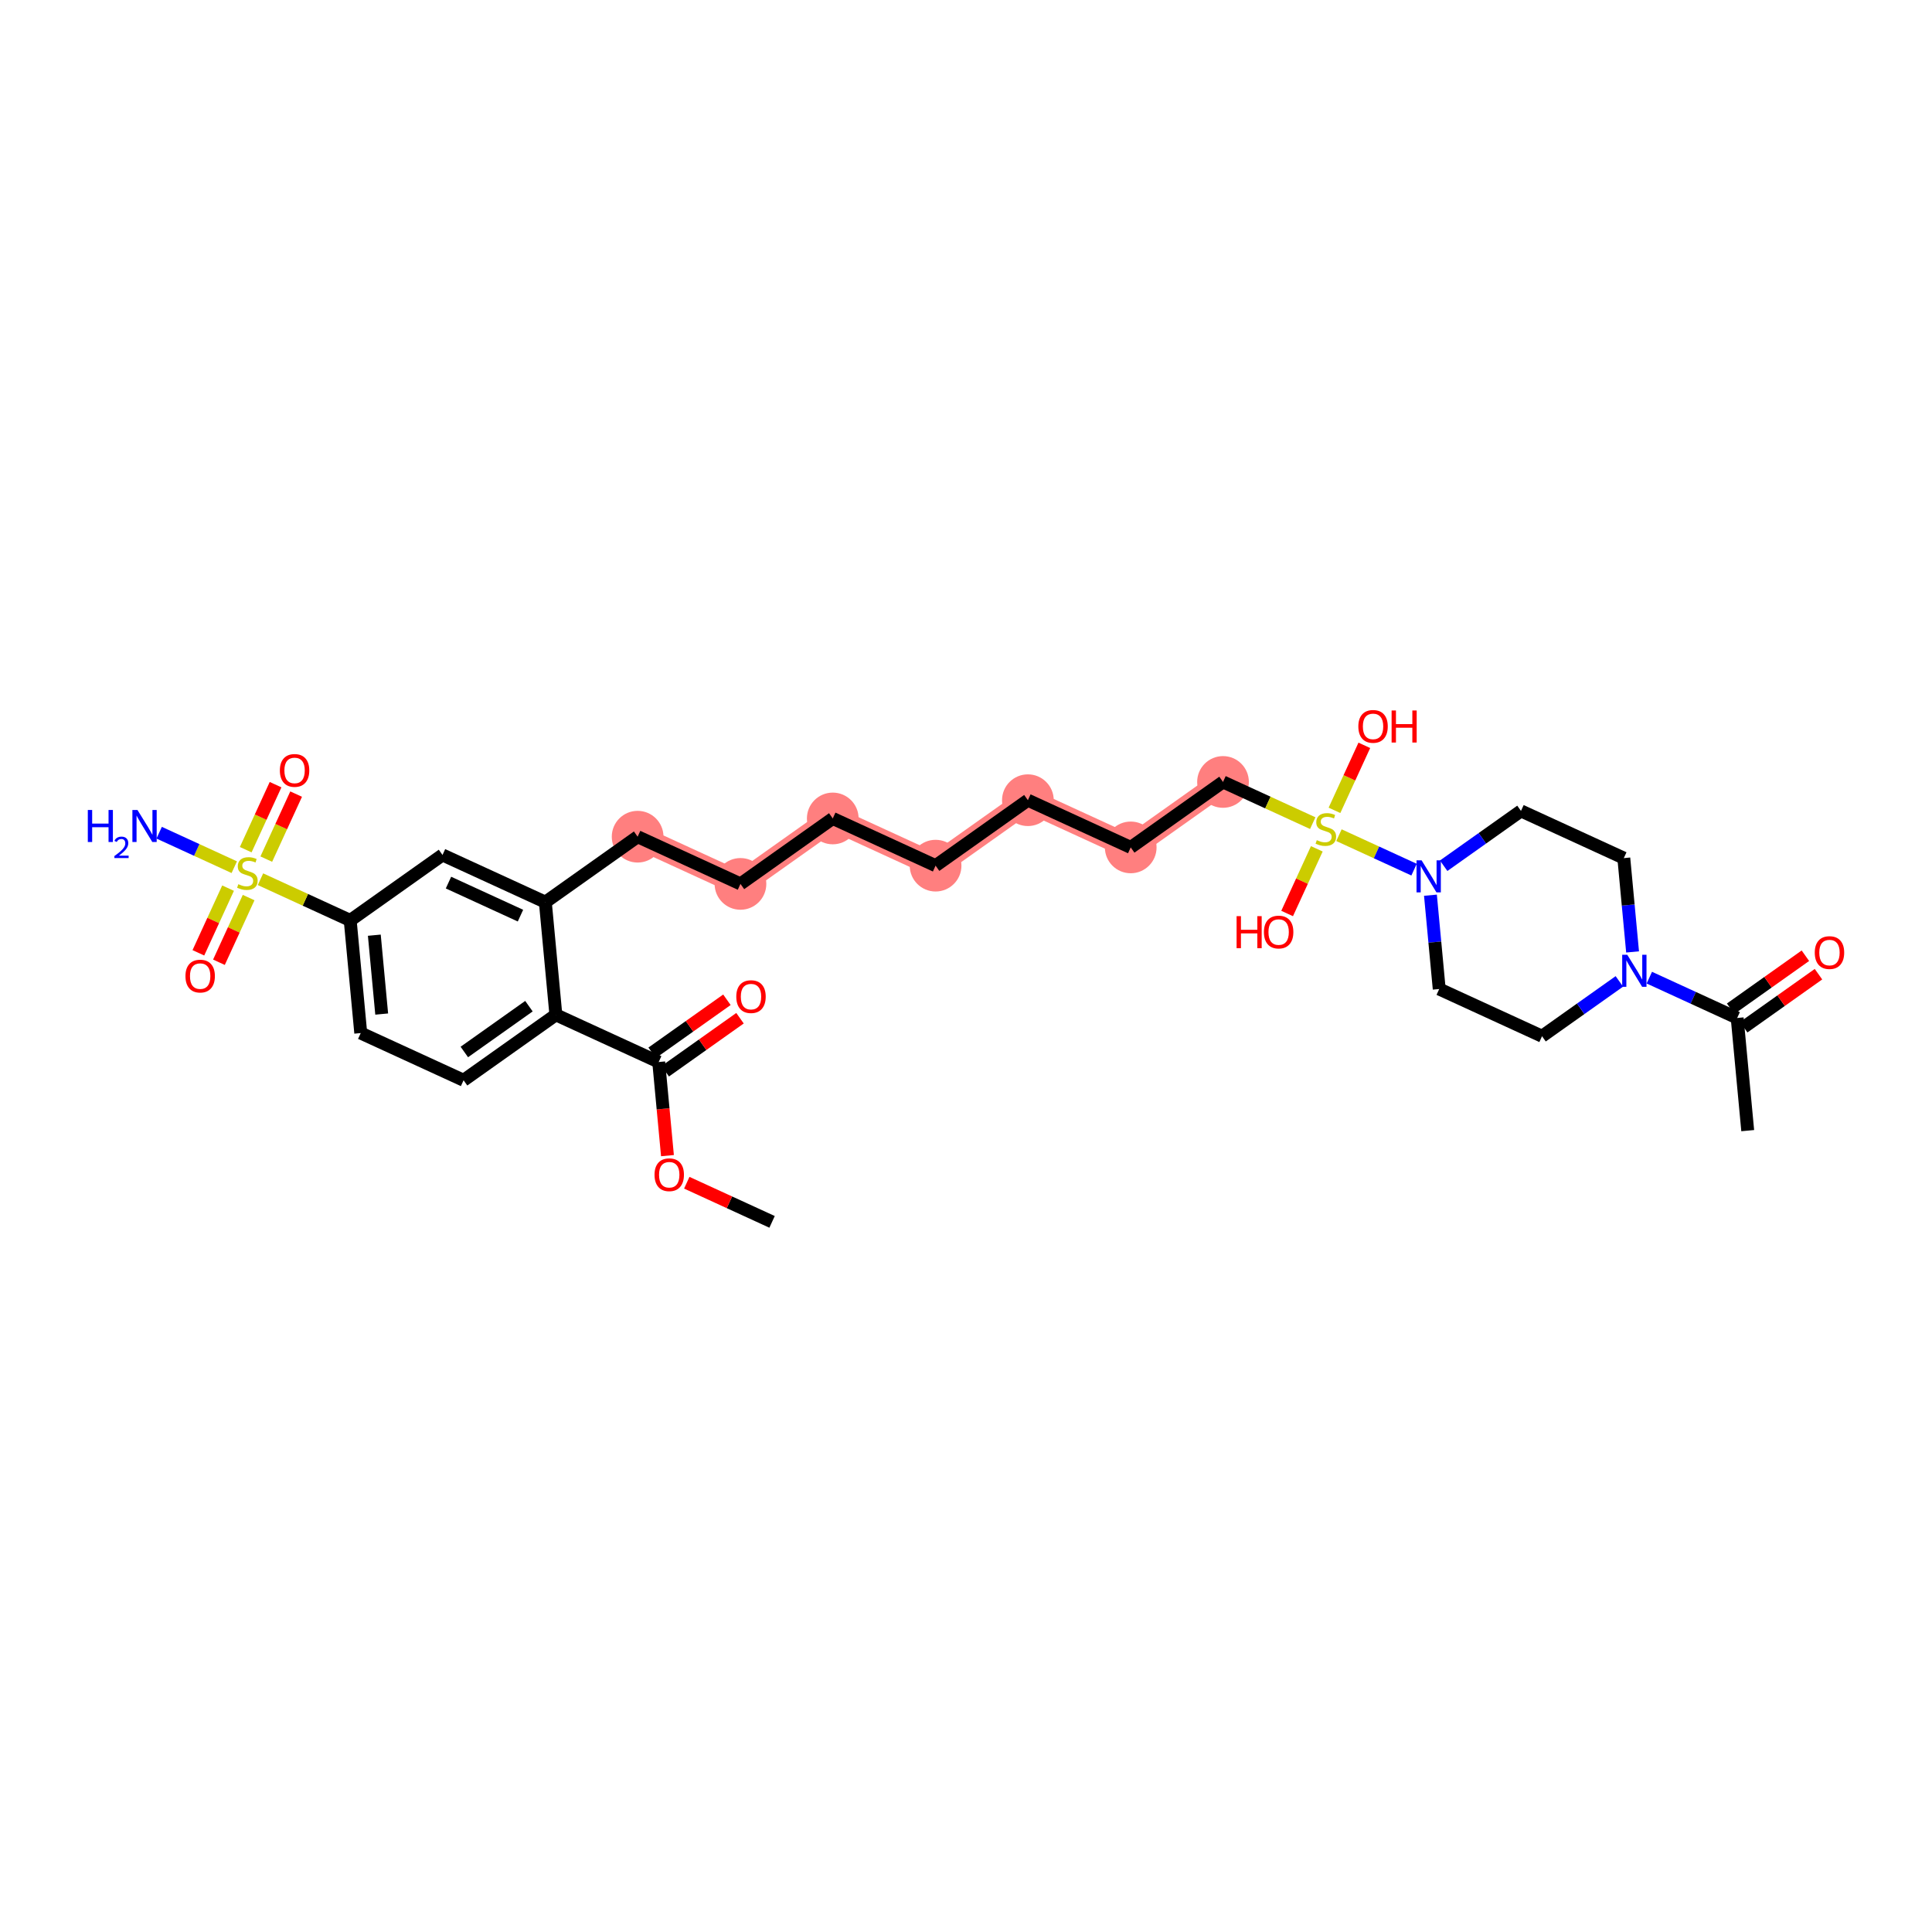 <?xml version='1.0' encoding='iso-8859-1'?>
<svg version='1.1' baseProfile='full'
              xmlns='http://www.w3.org/2000/svg'
                      xmlns:rdkit='http://www.rdkit.org/xml'
                      xmlns:xlink='http://www.w3.org/1999/xlink'
                  xml:space='preserve'
width='300px' height='300px' viewBox='0 0 300 300'>
<!-- END OF HEADER -->
<rect style='opacity:1.0;fill:#FFFFFF;stroke:none' width='300' height='300' x='0' y='0'> </rect>
<rect style='opacity:1.0;fill:#FFFFFF;stroke:none' width='300' height='300' x='0' y='0'> </rect>
<path d='M 99.011,129.922 L 114.979,137.252' style='fill:none;fill-rule:evenodd;stroke:#FF7F7F;stroke-width:3.7px;stroke-linecap:butt;stroke-linejoin:miter;stroke-opacity:1' />
<path d='M 114.979,137.252 L 129.31,127.089' style='fill:none;fill-rule:evenodd;stroke:#FF7F7F;stroke-width:3.7px;stroke-linecap:butt;stroke-linejoin:miter;stroke-opacity:1' />
<path d='M 129.31,127.089 L 145.278,134.419' style='fill:none;fill-rule:evenodd;stroke:#FF7F7F;stroke-width:3.7px;stroke-linecap:butt;stroke-linejoin:miter;stroke-opacity:1' />
<path d='M 145.278,134.419 L 159.61,124.255' style='fill:none;fill-rule:evenodd;stroke:#FF7F7F;stroke-width:3.7px;stroke-linecap:butt;stroke-linejoin:miter;stroke-opacity:1' />
<path d='M 159.61,124.255 L 175.578,131.585' style='fill:none;fill-rule:evenodd;stroke:#FF7F7F;stroke-width:3.7px;stroke-linecap:butt;stroke-linejoin:miter;stroke-opacity:1' />
<path d='M 175.578,131.585 L 189.909,121.421' style='fill:none;fill-rule:evenodd;stroke:#FF7F7F;stroke-width:3.7px;stroke-linecap:butt;stroke-linejoin:miter;stroke-opacity:1' />
<ellipse cx='99.011' cy='129.922' rx='3.514' ry='3.514'  style='fill:#FF7F7F;fill-rule:evenodd;stroke:#FF7F7F;stroke-width:1.0px;stroke-linecap:butt;stroke-linejoin:miter;stroke-opacity:1' />
<ellipse cx='114.979' cy='137.252' rx='3.514' ry='3.514'  style='fill:#FF7F7F;fill-rule:evenodd;stroke:#FF7F7F;stroke-width:1.0px;stroke-linecap:butt;stroke-linejoin:miter;stroke-opacity:1' />
<ellipse cx='129.31' cy='127.089' rx='3.514' ry='3.514'  style='fill:#FF7F7F;fill-rule:evenodd;stroke:#FF7F7F;stroke-width:1.0px;stroke-linecap:butt;stroke-linejoin:miter;stroke-opacity:1' />
<ellipse cx='145.278' cy='134.419' rx='3.514' ry='3.514'  style='fill:#FF7F7F;fill-rule:evenodd;stroke:#FF7F7F;stroke-width:1.0px;stroke-linecap:butt;stroke-linejoin:miter;stroke-opacity:1' />
<ellipse cx='159.61' cy='124.255' rx='3.514' ry='3.514'  style='fill:#FF7F7F;fill-rule:evenodd;stroke:#FF7F7F;stroke-width:1.0px;stroke-linecap:butt;stroke-linejoin:miter;stroke-opacity:1' />
<ellipse cx='175.578' cy='131.585' rx='3.514' ry='3.514'  style='fill:#FF7F7F;fill-rule:evenodd;stroke:#FF7F7F;stroke-width:1.0px;stroke-linecap:butt;stroke-linejoin:miter;stroke-opacity:1' />
<ellipse cx='189.909' cy='121.421' rx='3.514' ry='3.514'  style='fill:#FF7F7F;fill-rule:evenodd;stroke:#FF7F7F;stroke-width:1.0px;stroke-linecap:butt;stroke-linejoin:miter;stroke-opacity:1' />
<path class='bond-0 atom-0 atom-1' d='M 119.887,189.732 L 113.265,186.693' style='fill:none;fill-rule:evenodd;stroke:#000000;stroke-width:2.0px;stroke-linecap:butt;stroke-linejoin:miter;stroke-opacity:1' />
<path class='bond-0 atom-0 atom-1' d='M 113.265,186.693 L 106.642,183.653' style='fill:none;fill-rule:evenodd;stroke:#FF0000;stroke-width:2.0px;stroke-linecap:butt;stroke-linejoin:miter;stroke-opacity:1' />
<path class='bond-1 atom-1 atom-2' d='M 103.643,179.447 L 102.963,172.178' style='fill:none;fill-rule:evenodd;stroke:#FF0000;stroke-width:2.0px;stroke-linecap:butt;stroke-linejoin:miter;stroke-opacity:1' />
<path class='bond-1 atom-1 atom-2' d='M 102.963,172.178 L 102.283,164.909' style='fill:none;fill-rule:evenodd;stroke:#000000;stroke-width:2.0px;stroke-linecap:butt;stroke-linejoin:miter;stroke-opacity:1' />
<path class='bond-2 atom-2 atom-3' d='M 103.299,166.342 L 109.104,162.226' style='fill:none;fill-rule:evenodd;stroke:#000000;stroke-width:2.0px;stroke-linecap:butt;stroke-linejoin:miter;stroke-opacity:1' />
<path class='bond-2 atom-2 atom-3' d='M 109.104,162.226 L 114.908,158.11' style='fill:none;fill-rule:evenodd;stroke:#FF0000;stroke-width:2.0px;stroke-linecap:butt;stroke-linejoin:miter;stroke-opacity:1' />
<path class='bond-2 atom-2 atom-3' d='M 101.267,163.476 L 107.071,159.36' style='fill:none;fill-rule:evenodd;stroke:#000000;stroke-width:2.0px;stroke-linecap:butt;stroke-linejoin:miter;stroke-opacity:1' />
<path class='bond-2 atom-2 atom-3' d='M 107.071,159.36 L 112.875,155.244' style='fill:none;fill-rule:evenodd;stroke:#FF0000;stroke-width:2.0px;stroke-linecap:butt;stroke-linejoin:miter;stroke-opacity:1' />
<path class='bond-3 atom-2 atom-4' d='M 102.283,164.909 L 86.315,157.579' style='fill:none;fill-rule:evenodd;stroke:#000000;stroke-width:2.0px;stroke-linecap:butt;stroke-linejoin:miter;stroke-opacity:1' />
<path class='bond-4 atom-4 atom-5' d='M 86.315,157.579 L 71.984,167.743' style='fill:none;fill-rule:evenodd;stroke:#000000;stroke-width:2.0px;stroke-linecap:butt;stroke-linejoin:miter;stroke-opacity:1' />
<path class='bond-4 atom-4 atom-5' d='M 82.133,156.238 L 72.101,163.352' style='fill:none;fill-rule:evenodd;stroke:#000000;stroke-width:2.0px;stroke-linecap:butt;stroke-linejoin:miter;stroke-opacity:1' />
<path class='bond-32 atom-13 atom-4' d='M 84.679,140.086 L 86.315,157.579' style='fill:none;fill-rule:evenodd;stroke:#000000;stroke-width:2.0px;stroke-linecap:butt;stroke-linejoin:miter;stroke-opacity:1' />
<path class='bond-5 atom-5 atom-6' d='M 71.984,167.743 L 56.016,160.413' style='fill:none;fill-rule:evenodd;stroke:#000000;stroke-width:2.0px;stroke-linecap:butt;stroke-linejoin:miter;stroke-opacity:1' />
<path class='bond-6 atom-6 atom-7' d='M 56.016,160.413 L 54.38,142.92' style='fill:none;fill-rule:evenodd;stroke:#000000;stroke-width:2.0px;stroke-linecap:butt;stroke-linejoin:miter;stroke-opacity:1' />
<path class='bond-6 atom-6 atom-7' d='M 59.269,157.462 L 58.124,145.216' style='fill:none;fill-rule:evenodd;stroke:#000000;stroke-width:2.0px;stroke-linecap:butt;stroke-linejoin:miter;stroke-opacity:1' />
<path class='bond-7 atom-7 atom-8' d='M 54.38,142.92 L 47.413,139.722' style='fill:none;fill-rule:evenodd;stroke:#000000;stroke-width:2.0px;stroke-linecap:butt;stroke-linejoin:miter;stroke-opacity:1' />
<path class='bond-7 atom-7 atom-8' d='M 47.413,139.722 L 40.447,136.524' style='fill:none;fill-rule:evenodd;stroke:#CCCC00;stroke-width:2.0px;stroke-linecap:butt;stroke-linejoin:miter;stroke-opacity:1' />
<path class='bond-11 atom-7 atom-12' d='M 54.38,142.92 L 68.712,132.756' style='fill:none;fill-rule:evenodd;stroke:#000000;stroke-width:2.0px;stroke-linecap:butt;stroke-linejoin:miter;stroke-opacity:1' />
<path class='bond-8 atom-8 atom-9' d='M 36.378,134.656 L 30.546,131.979' style='fill:none;fill-rule:evenodd;stroke:#CCCC00;stroke-width:2.0px;stroke-linecap:butt;stroke-linejoin:miter;stroke-opacity:1' />
<path class='bond-8 atom-8 atom-9' d='M 30.546,131.979 L 24.715,129.302' style='fill:none;fill-rule:evenodd;stroke:#0000FF;stroke-width:2.0px;stroke-linecap:butt;stroke-linejoin:miter;stroke-opacity:1' />
<path class='bond-9 atom-8 atom-10' d='M 41.349,133.403 L 43.667,128.355' style='fill:none;fill-rule:evenodd;stroke:#CCCC00;stroke-width:2.0px;stroke-linecap:butt;stroke-linejoin:miter;stroke-opacity:1' />
<path class='bond-9 atom-8 atom-10' d='M 43.667,128.355 L 45.984,123.307' style='fill:none;fill-rule:evenodd;stroke:#FF0000;stroke-width:2.0px;stroke-linecap:butt;stroke-linejoin:miter;stroke-opacity:1' />
<path class='bond-9 atom-8 atom-10' d='M 38.156,131.937 L 40.473,126.889' style='fill:none;fill-rule:evenodd;stroke:#CCCC00;stroke-width:2.0px;stroke-linecap:butt;stroke-linejoin:miter;stroke-opacity:1' />
<path class='bond-9 atom-8 atom-10' d='M 40.473,126.889 L 42.79,121.841' style='fill:none;fill-rule:evenodd;stroke:#FF0000;stroke-width:2.0px;stroke-linecap:butt;stroke-linejoin:miter;stroke-opacity:1' />
<path class='bond-10 atom-8 atom-11' d='M 35.414,137.91 L 33.109,142.932' style='fill:none;fill-rule:evenodd;stroke:#CCCC00;stroke-width:2.0px;stroke-linecap:butt;stroke-linejoin:miter;stroke-opacity:1' />
<path class='bond-10 atom-8 atom-11' d='M 33.109,142.932 L 30.804,147.953' style='fill:none;fill-rule:evenodd;stroke:#FF0000;stroke-width:2.0px;stroke-linecap:butt;stroke-linejoin:miter;stroke-opacity:1' />
<path class='bond-10 atom-8 atom-11' d='M 38.607,139.376 L 36.302,144.398' style='fill:none;fill-rule:evenodd;stroke:#CCCC00;stroke-width:2.0px;stroke-linecap:butt;stroke-linejoin:miter;stroke-opacity:1' />
<path class='bond-10 atom-8 atom-11' d='M 36.302,144.398 L 33.997,149.419' style='fill:none;fill-rule:evenodd;stroke:#FF0000;stroke-width:2.0px;stroke-linecap:butt;stroke-linejoin:miter;stroke-opacity:1' />
<path class='bond-12 atom-12 atom-13' d='M 68.712,132.756 L 84.679,140.086' style='fill:none;fill-rule:evenodd;stroke:#000000;stroke-width:2.0px;stroke-linecap:butt;stroke-linejoin:miter;stroke-opacity:1' />
<path class='bond-12 atom-12 atom-13' d='M 69.641,137.049 L 80.818,142.18' style='fill:none;fill-rule:evenodd;stroke:#000000;stroke-width:2.0px;stroke-linecap:butt;stroke-linejoin:miter;stroke-opacity:1' />
<path class='bond-13 atom-13 atom-14' d='M 84.679,140.086 L 99.011,129.922' style='fill:none;fill-rule:evenodd;stroke:#000000;stroke-width:2.0px;stroke-linecap:butt;stroke-linejoin:miter;stroke-opacity:1' />
<path class='bond-14 atom-14 atom-15' d='M 99.011,129.922 L 114.979,137.252' style='fill:none;fill-rule:evenodd;stroke:#000000;stroke-width:2.0px;stroke-linecap:butt;stroke-linejoin:miter;stroke-opacity:1' />
<path class='bond-15 atom-15 atom-16' d='M 114.979,137.252 L 129.31,127.089' style='fill:none;fill-rule:evenodd;stroke:#000000;stroke-width:2.0px;stroke-linecap:butt;stroke-linejoin:miter;stroke-opacity:1' />
<path class='bond-16 atom-16 atom-17' d='M 129.31,127.089 L 145.278,134.419' style='fill:none;fill-rule:evenodd;stroke:#000000;stroke-width:2.0px;stroke-linecap:butt;stroke-linejoin:miter;stroke-opacity:1' />
<path class='bond-17 atom-17 atom-18' d='M 145.278,134.419 L 159.61,124.255' style='fill:none;fill-rule:evenodd;stroke:#000000;stroke-width:2.0px;stroke-linecap:butt;stroke-linejoin:miter;stroke-opacity:1' />
<path class='bond-18 atom-18 atom-19' d='M 159.61,124.255 L 175.578,131.585' style='fill:none;fill-rule:evenodd;stroke:#000000;stroke-width:2.0px;stroke-linecap:butt;stroke-linejoin:miter;stroke-opacity:1' />
<path class='bond-19 atom-19 atom-20' d='M 175.578,131.585 L 189.909,121.421' style='fill:none;fill-rule:evenodd;stroke:#000000;stroke-width:2.0px;stroke-linecap:butt;stroke-linejoin:miter;stroke-opacity:1' />
<path class='bond-20 atom-20 atom-21' d='M 189.909,121.421 L 196.876,124.619' style='fill:none;fill-rule:evenodd;stroke:#000000;stroke-width:2.0px;stroke-linecap:butt;stroke-linejoin:miter;stroke-opacity:1' />
<path class='bond-20 atom-20 atom-21' d='M 196.876,124.619 L 203.842,127.817' style='fill:none;fill-rule:evenodd;stroke:#CCCC00;stroke-width:2.0px;stroke-linecap:butt;stroke-linejoin:miter;stroke-opacity:1' />
<path class='bond-21 atom-21 atom-22' d='M 207.217,125.831 L 209.535,120.783' style='fill:none;fill-rule:evenodd;stroke:#CCCC00;stroke-width:2.0px;stroke-linecap:butt;stroke-linejoin:miter;stroke-opacity:1' />
<path class='bond-21 atom-21 atom-22' d='M 209.535,120.783 L 211.852,115.736' style='fill:none;fill-rule:evenodd;stroke:#FF0000;stroke-width:2.0px;stroke-linecap:butt;stroke-linejoin:miter;stroke-opacity:1' />
<path class='bond-22 atom-21 atom-23' d='M 204.475,131.805 L 202.17,136.826' style='fill:none;fill-rule:evenodd;stroke:#CCCC00;stroke-width:2.0px;stroke-linecap:butt;stroke-linejoin:miter;stroke-opacity:1' />
<path class='bond-22 atom-21 atom-23' d='M 202.17,136.826 L 199.865,141.848' style='fill:none;fill-rule:evenodd;stroke:#FF0000;stroke-width:2.0px;stroke-linecap:butt;stroke-linejoin:miter;stroke-opacity:1' />
<path class='bond-23 atom-21 atom-24' d='M 207.912,129.685 L 213.743,132.362' style='fill:none;fill-rule:evenodd;stroke:#CCCC00;stroke-width:2.0px;stroke-linecap:butt;stroke-linejoin:miter;stroke-opacity:1' />
<path class='bond-23 atom-21 atom-24' d='M 213.743,132.362 L 219.574,135.039' style='fill:none;fill-rule:evenodd;stroke:#0000FF;stroke-width:2.0px;stroke-linecap:butt;stroke-linejoin:miter;stroke-opacity:1' />
<path class='bond-24 atom-24 atom-25' d='M 222.118,139.008 L 222.8,146.291' style='fill:none;fill-rule:evenodd;stroke:#0000FF;stroke-width:2.0px;stroke-linecap:butt;stroke-linejoin:miter;stroke-opacity:1' />
<path class='bond-24 atom-24 atom-25' d='M 222.8,146.291 L 223.481,153.575' style='fill:none;fill-rule:evenodd;stroke:#000000;stroke-width:2.0px;stroke-linecap:butt;stroke-linejoin:miter;stroke-opacity:1' />
<path class='bond-33 atom-32 atom-24' d='M 236.176,125.918 L 230.174,130.175' style='fill:none;fill-rule:evenodd;stroke:#000000;stroke-width:2.0px;stroke-linecap:butt;stroke-linejoin:miter;stroke-opacity:1' />
<path class='bond-33 atom-32 atom-24' d='M 230.174,130.175 L 224.171,134.431' style='fill:none;fill-rule:evenodd;stroke:#0000FF;stroke-width:2.0px;stroke-linecap:butt;stroke-linejoin:miter;stroke-opacity:1' />
<path class='bond-25 atom-25 atom-26' d='M 223.481,153.575 L 239.448,160.904' style='fill:none;fill-rule:evenodd;stroke:#000000;stroke-width:2.0px;stroke-linecap:butt;stroke-linejoin:miter;stroke-opacity:1' />
<path class='bond-26 atom-26 atom-27' d='M 239.448,160.904 L 245.451,156.647' style='fill:none;fill-rule:evenodd;stroke:#000000;stroke-width:2.0px;stroke-linecap:butt;stroke-linejoin:miter;stroke-opacity:1' />
<path class='bond-26 atom-26 atom-27' d='M 245.451,156.647 L 251.454,152.391' style='fill:none;fill-rule:evenodd;stroke:#0000FF;stroke-width:2.0px;stroke-linecap:butt;stroke-linejoin:miter;stroke-opacity:1' />
<path class='bond-27 atom-27 atom-28' d='M 256.106,151.809 L 262.927,154.94' style='fill:none;fill-rule:evenodd;stroke:#0000FF;stroke-width:2.0px;stroke-linecap:butt;stroke-linejoin:miter;stroke-opacity:1' />
<path class='bond-27 atom-27 atom-28' d='M 262.927,154.94 L 269.748,158.071' style='fill:none;fill-rule:evenodd;stroke:#000000;stroke-width:2.0px;stroke-linecap:butt;stroke-linejoin:miter;stroke-opacity:1' />
<path class='bond-30 atom-27 atom-31' d='M 253.506,147.814 L 252.825,140.531' style='fill:none;fill-rule:evenodd;stroke:#0000FF;stroke-width:2.0px;stroke-linecap:butt;stroke-linejoin:miter;stroke-opacity:1' />
<path class='bond-30 atom-27 atom-31' d='M 252.825,140.531 L 252.144,133.247' style='fill:none;fill-rule:evenodd;stroke:#000000;stroke-width:2.0px;stroke-linecap:butt;stroke-linejoin:miter;stroke-opacity:1' />
<path class='bond-28 atom-28 atom-29' d='M 269.748,158.071 L 271.384,175.564' style='fill:none;fill-rule:evenodd;stroke:#000000;stroke-width:2.0px;stroke-linecap:butt;stroke-linejoin:miter;stroke-opacity:1' />
<path class='bond-29 atom-28 atom-30' d='M 270.764,159.504 L 276.568,155.388' style='fill:none;fill-rule:evenodd;stroke:#000000;stroke-width:2.0px;stroke-linecap:butt;stroke-linejoin:miter;stroke-opacity:1' />
<path class='bond-29 atom-28 atom-30' d='M 276.568,155.388 L 282.373,151.272' style='fill:none;fill-rule:evenodd;stroke:#FF0000;stroke-width:2.0px;stroke-linecap:butt;stroke-linejoin:miter;stroke-opacity:1' />
<path class='bond-29 atom-28 atom-30' d='M 268.732,156.638 L 274.536,152.521' style='fill:none;fill-rule:evenodd;stroke:#000000;stroke-width:2.0px;stroke-linecap:butt;stroke-linejoin:miter;stroke-opacity:1' />
<path class='bond-29 atom-28 atom-30' d='M 274.536,152.521 L 280.34,148.405' style='fill:none;fill-rule:evenodd;stroke:#FF0000;stroke-width:2.0px;stroke-linecap:butt;stroke-linejoin:miter;stroke-opacity:1' />
<path class='bond-31 atom-31 atom-32' d='M 252.144,133.247 L 236.176,125.918' style='fill:none;fill-rule:evenodd;stroke:#000000;stroke-width:2.0px;stroke-linecap:butt;stroke-linejoin:miter;stroke-opacity:1' />
<path  class='atom-1' d='M 101.635 182.417
Q 101.635 181.222, 102.225 180.554
Q 102.816 179.887, 103.919 179.887
Q 105.023 179.887, 105.613 180.554
Q 106.203 181.222, 106.203 182.417
Q 106.203 183.625, 105.606 184.314
Q 105.008 184.996, 103.919 184.996
Q 102.823 184.996, 102.225 184.314
Q 101.635 183.632, 101.635 182.417
M 103.919 184.434
Q 104.678 184.434, 105.086 183.928
Q 105.5 183.415, 105.5 182.417
Q 105.5 181.44, 105.086 180.948
Q 104.678 180.449, 103.919 180.449
Q 103.16 180.449, 102.745 180.941
Q 102.338 181.433, 102.338 182.417
Q 102.338 183.422, 102.745 183.928
Q 103.16 184.434, 103.919 184.434
' fill='#FF0000'/>
<path  class='atom-3' d='M 114.331 154.76
Q 114.331 153.565, 114.921 152.897
Q 115.511 152.23, 116.615 152.23
Q 117.718 152.23, 118.309 152.897
Q 118.899 153.565, 118.899 154.76
Q 118.899 155.969, 118.302 156.657
Q 117.704 157.339, 116.615 157.339
Q 115.518 157.339, 114.921 156.657
Q 114.331 155.976, 114.331 154.76
M 116.615 156.777
Q 117.374 156.777, 117.781 156.271
Q 118.196 155.758, 118.196 154.76
Q 118.196 153.783, 117.781 153.291
Q 117.374 152.792, 116.615 152.792
Q 115.856 152.792, 115.441 153.284
Q 115.034 153.776, 115.034 154.76
Q 115.034 155.765, 115.441 156.271
Q 115.856 156.777, 116.615 156.777
' fill='#FF0000'/>
<path  class='atom-8' d='M 37.007 137.298
Q 37.063 137.319, 37.295 137.417
Q 37.527 137.515, 37.78 137.579
Q 38.04 137.635, 38.293 137.635
Q 38.764 137.635, 39.038 137.41
Q 39.312 137.178, 39.312 136.778
Q 39.312 136.503, 39.171 136.335
Q 39.038 136.166, 38.827 136.075
Q 38.616 135.983, 38.265 135.878
Q 37.822 135.744, 37.555 135.618
Q 37.295 135.491, 37.105 135.224
Q 36.922 134.957, 36.922 134.508
Q 36.922 133.882, 37.344 133.495
Q 37.773 133.109, 38.616 133.109
Q 39.192 133.109, 39.846 133.383
L 39.684 133.924
Q 39.087 133.678, 38.637 133.678
Q 38.152 133.678, 37.885 133.882
Q 37.618 134.079, 37.625 134.423
Q 37.625 134.69, 37.759 134.852
Q 37.899 135.014, 38.096 135.105
Q 38.3 135.196, 38.637 135.302
Q 39.087 135.442, 39.354 135.583
Q 39.621 135.723, 39.811 136.011
Q 40.008 136.293, 40.008 136.778
Q 40.008 137.466, 39.544 137.839
Q 39.087 138.204, 38.321 138.204
Q 37.878 138.204, 37.541 138.106
Q 37.211 138.014, 36.817 137.853
L 37.007 137.298
' fill='#CCCC00'/>
<path  class='atom-9' d='M 13.636 125.772
L 14.311 125.772
L 14.311 127.887
L 16.855 127.887
L 16.855 125.772
L 17.53 125.772
L 17.53 130.748
L 16.855 130.748
L 16.855 128.45
L 14.311 128.45
L 14.311 130.748
L 13.636 130.748
L 13.636 125.772
' fill='#0000FF'/>
<path  class='atom-9' d='M 17.771 130.573
Q 17.892 130.262, 18.179 130.091
Q 18.467 129.915, 18.866 129.915
Q 19.362 129.915, 19.64 130.184
Q 19.919 130.453, 19.919 130.93
Q 19.919 131.417, 19.557 131.872
Q 19.2 132.327, 18.457 132.865
L 19.974 132.865
L 19.974 133.236
L 17.762 133.236
L 17.762 132.925
Q 18.374 132.489, 18.736 132.164
Q 19.102 131.84, 19.279 131.547
Q 19.455 131.255, 19.455 130.954
Q 19.455 130.638, 19.297 130.462
Q 19.139 130.286, 18.866 130.286
Q 18.601 130.286, 18.425 130.392
Q 18.249 130.499, 18.123 130.736
L 17.771 130.573
' fill='#0000FF'/>
<path  class='atom-9' d='M 21.345 125.772
L 22.975 128.408
Q 23.137 128.668, 23.397 129.138
Q 23.657 129.609, 23.671 129.637
L 23.671 125.772
L 24.331 125.772
L 24.331 130.748
L 23.65 130.748
L 21.9 127.866
Q 21.696 127.529, 21.478 127.143
Q 21.267 126.756, 21.204 126.637
L 21.204 130.748
L 20.558 130.748
L 20.558 125.772
L 21.345 125.772
' fill='#0000FF'/>
<path  class='atom-10' d='M 43.458 119.636
Q 43.458 118.441, 44.048 117.774
Q 44.639 117.106, 45.742 117.106
Q 46.846 117.106, 47.436 117.774
Q 48.026 118.441, 48.026 119.636
Q 48.026 120.845, 47.429 121.534
Q 46.831 122.215, 45.742 122.215
Q 44.646 122.215, 44.048 121.534
Q 43.458 120.852, 43.458 119.636
M 45.742 121.653
Q 46.501 121.653, 46.909 121.147
Q 47.323 120.634, 47.323 119.636
Q 47.323 118.659, 46.909 118.167
Q 46.501 117.668, 45.742 117.668
Q 44.983 117.668, 44.569 118.16
Q 44.161 118.652, 44.161 119.636
Q 44.161 120.641, 44.569 121.147
Q 44.983 121.653, 45.742 121.653
' fill='#FF0000'/>
<path  class='atom-11' d='M 28.798 151.572
Q 28.798 150.377, 29.389 149.709
Q 29.979 149.042, 31.082 149.042
Q 32.186 149.042, 32.776 149.709
Q 33.367 150.377, 33.367 151.572
Q 33.367 152.78, 32.769 153.469
Q 32.172 154.151, 31.082 154.151
Q 29.986 154.151, 29.389 153.469
Q 28.798 152.787, 28.798 151.572
M 31.082 153.589
Q 31.841 153.589, 32.249 153.083
Q 32.664 152.57, 32.664 151.572
Q 32.664 150.595, 32.249 150.103
Q 31.841 149.604, 31.082 149.604
Q 30.323 149.604, 29.909 150.096
Q 29.501 150.588, 29.501 151.572
Q 29.501 152.577, 29.909 153.083
Q 30.323 153.589, 31.082 153.589
' fill='#FF0000'/>
<path  class='atom-21' d='M 204.471 130.459
Q 204.528 130.48, 204.76 130.579
Q 204.992 130.677, 205.245 130.74
Q 205.505 130.796, 205.758 130.796
Q 206.228 130.796, 206.503 130.572
Q 206.777 130.34, 206.777 129.939
Q 206.777 129.665, 206.636 129.496
Q 206.503 129.328, 206.292 129.236
Q 206.081 129.145, 205.729 129.039
Q 205.287 128.906, 205.02 128.779
Q 204.76 128.653, 204.57 128.386
Q 204.387 128.119, 204.387 127.669
Q 204.387 127.044, 204.809 126.657
Q 205.237 126.27, 206.081 126.27
Q 206.657 126.27, 207.311 126.545
L 207.149 127.086
Q 206.552 126.84, 206.102 126.84
Q 205.617 126.84, 205.35 127.044
Q 205.083 127.24, 205.09 127.585
Q 205.09 127.852, 205.223 128.013
Q 205.364 128.175, 205.561 128.266
Q 205.765 128.358, 206.102 128.463
Q 206.552 128.604, 206.819 128.744
Q 207.086 128.885, 207.276 129.173
Q 207.472 129.454, 207.472 129.939
Q 207.472 130.628, 207.009 131
Q 206.552 131.366, 205.786 131.366
Q 205.343 131.366, 205.006 131.267
Q 204.675 131.176, 204.282 131.014
L 204.471 130.459
' fill='#CCCC00'/>
<path  class='atom-22' d='M 210.923 112.798
Q 210.923 111.603, 211.513 110.935
Q 212.103 110.268, 213.207 110.268
Q 214.31 110.268, 214.901 110.935
Q 215.491 111.603, 215.491 112.798
Q 215.491 114.006, 214.894 114.695
Q 214.296 115.377, 213.207 115.377
Q 212.111 115.377, 211.513 114.695
Q 210.923 114.013, 210.923 112.798
M 213.207 114.815
Q 213.966 114.815, 214.373 114.309
Q 214.788 113.796, 214.788 112.798
Q 214.788 111.821, 214.373 111.329
Q 213.966 110.83, 213.207 110.83
Q 212.448 110.83, 212.033 111.322
Q 211.626 111.814, 211.626 112.798
Q 211.626 113.803, 212.033 114.309
Q 212.448 114.815, 213.207 114.815
' fill='#FF0000'/>
<path  class='atom-22' d='M 216.088 110.324
L 216.763 110.324
L 216.763 112.439
L 219.307 112.439
L 219.307 110.324
L 219.982 110.324
L 219.982 115.3
L 219.307 115.3
L 219.307 113.001
L 216.763 113.001
L 216.763 115.3
L 216.088 115.3
L 216.088 110.324
' fill='#FF0000'/>
<path  class='atom-23' d='M 192.018 142.259
L 192.693 142.259
L 192.693 144.375
L 195.237 144.375
L 195.237 142.259
L 195.912 142.259
L 195.912 147.235
L 195.237 147.235
L 195.237 144.937
L 192.693 144.937
L 192.693 147.235
L 192.018 147.235
L 192.018 142.259
' fill='#FF0000'/>
<path  class='atom-23' d='M 196.263 144.733
Q 196.263 143.538, 196.853 142.871
Q 197.444 142.203, 198.547 142.203
Q 199.651 142.203, 200.241 142.871
Q 200.831 143.538, 200.831 144.733
Q 200.831 145.942, 200.234 146.631
Q 199.636 147.312, 198.547 147.312
Q 197.451 147.312, 196.853 146.631
Q 196.263 145.949, 196.263 144.733
M 198.547 146.75
Q 199.306 146.75, 199.714 146.244
Q 200.128 145.731, 200.128 144.733
Q 200.128 143.756, 199.714 143.264
Q 199.306 142.765, 198.547 142.765
Q 197.788 142.765, 197.374 143.257
Q 196.966 143.749, 196.966 144.733
Q 196.966 145.738, 197.374 146.244
Q 197.788 146.75, 198.547 146.75
' fill='#FF0000'/>
<path  class='atom-24' d='M 220.745 133.593
L 222.375 136.229
Q 222.537 136.489, 222.797 136.96
Q 223.057 137.43, 223.071 137.459
L 223.071 133.593
L 223.732 133.593
L 223.732 138.569
L 223.05 138.569
L 221.3 135.688
Q 221.096 135.35, 220.878 134.964
Q 220.668 134.577, 220.604 134.458
L 220.604 138.569
L 219.958 138.569
L 219.958 133.593
L 220.745 133.593
' fill='#0000FF'/>
<path  class='atom-27' d='M 252.68 148.253
L 254.311 150.888
Q 254.472 151.148, 254.732 151.619
Q 254.992 152.09, 255.007 152.118
L 255.007 148.253
L 255.667 148.253
L 255.667 153.229
L 254.985 153.229
L 253.236 150.347
Q 253.032 150.01, 252.814 149.623
Q 252.603 149.237, 252.54 149.117
L 252.54 153.229
L 251.893 153.229
L 251.893 148.253
L 252.68 148.253
' fill='#0000FF'/>
<path  class='atom-30' d='M 281.796 147.921
Q 281.796 146.726, 282.386 146.059
Q 282.976 145.391, 284.08 145.391
Q 285.183 145.391, 285.773 146.059
Q 286.364 146.726, 286.364 147.921
Q 286.364 149.13, 285.766 149.819
Q 285.169 150.5, 284.08 150.5
Q 282.983 150.5, 282.386 149.819
Q 281.796 149.137, 281.796 147.921
M 284.08 149.938
Q 284.839 149.938, 285.246 149.432
Q 285.661 148.919, 285.661 147.921
Q 285.661 146.944, 285.246 146.452
Q 284.839 145.953, 284.08 145.953
Q 283.321 145.953, 282.906 146.445
Q 282.498 146.937, 282.498 147.921
Q 282.498 148.926, 282.906 149.432
Q 283.321 149.938, 284.08 149.938
' fill='#FF0000'/>
</svg>
